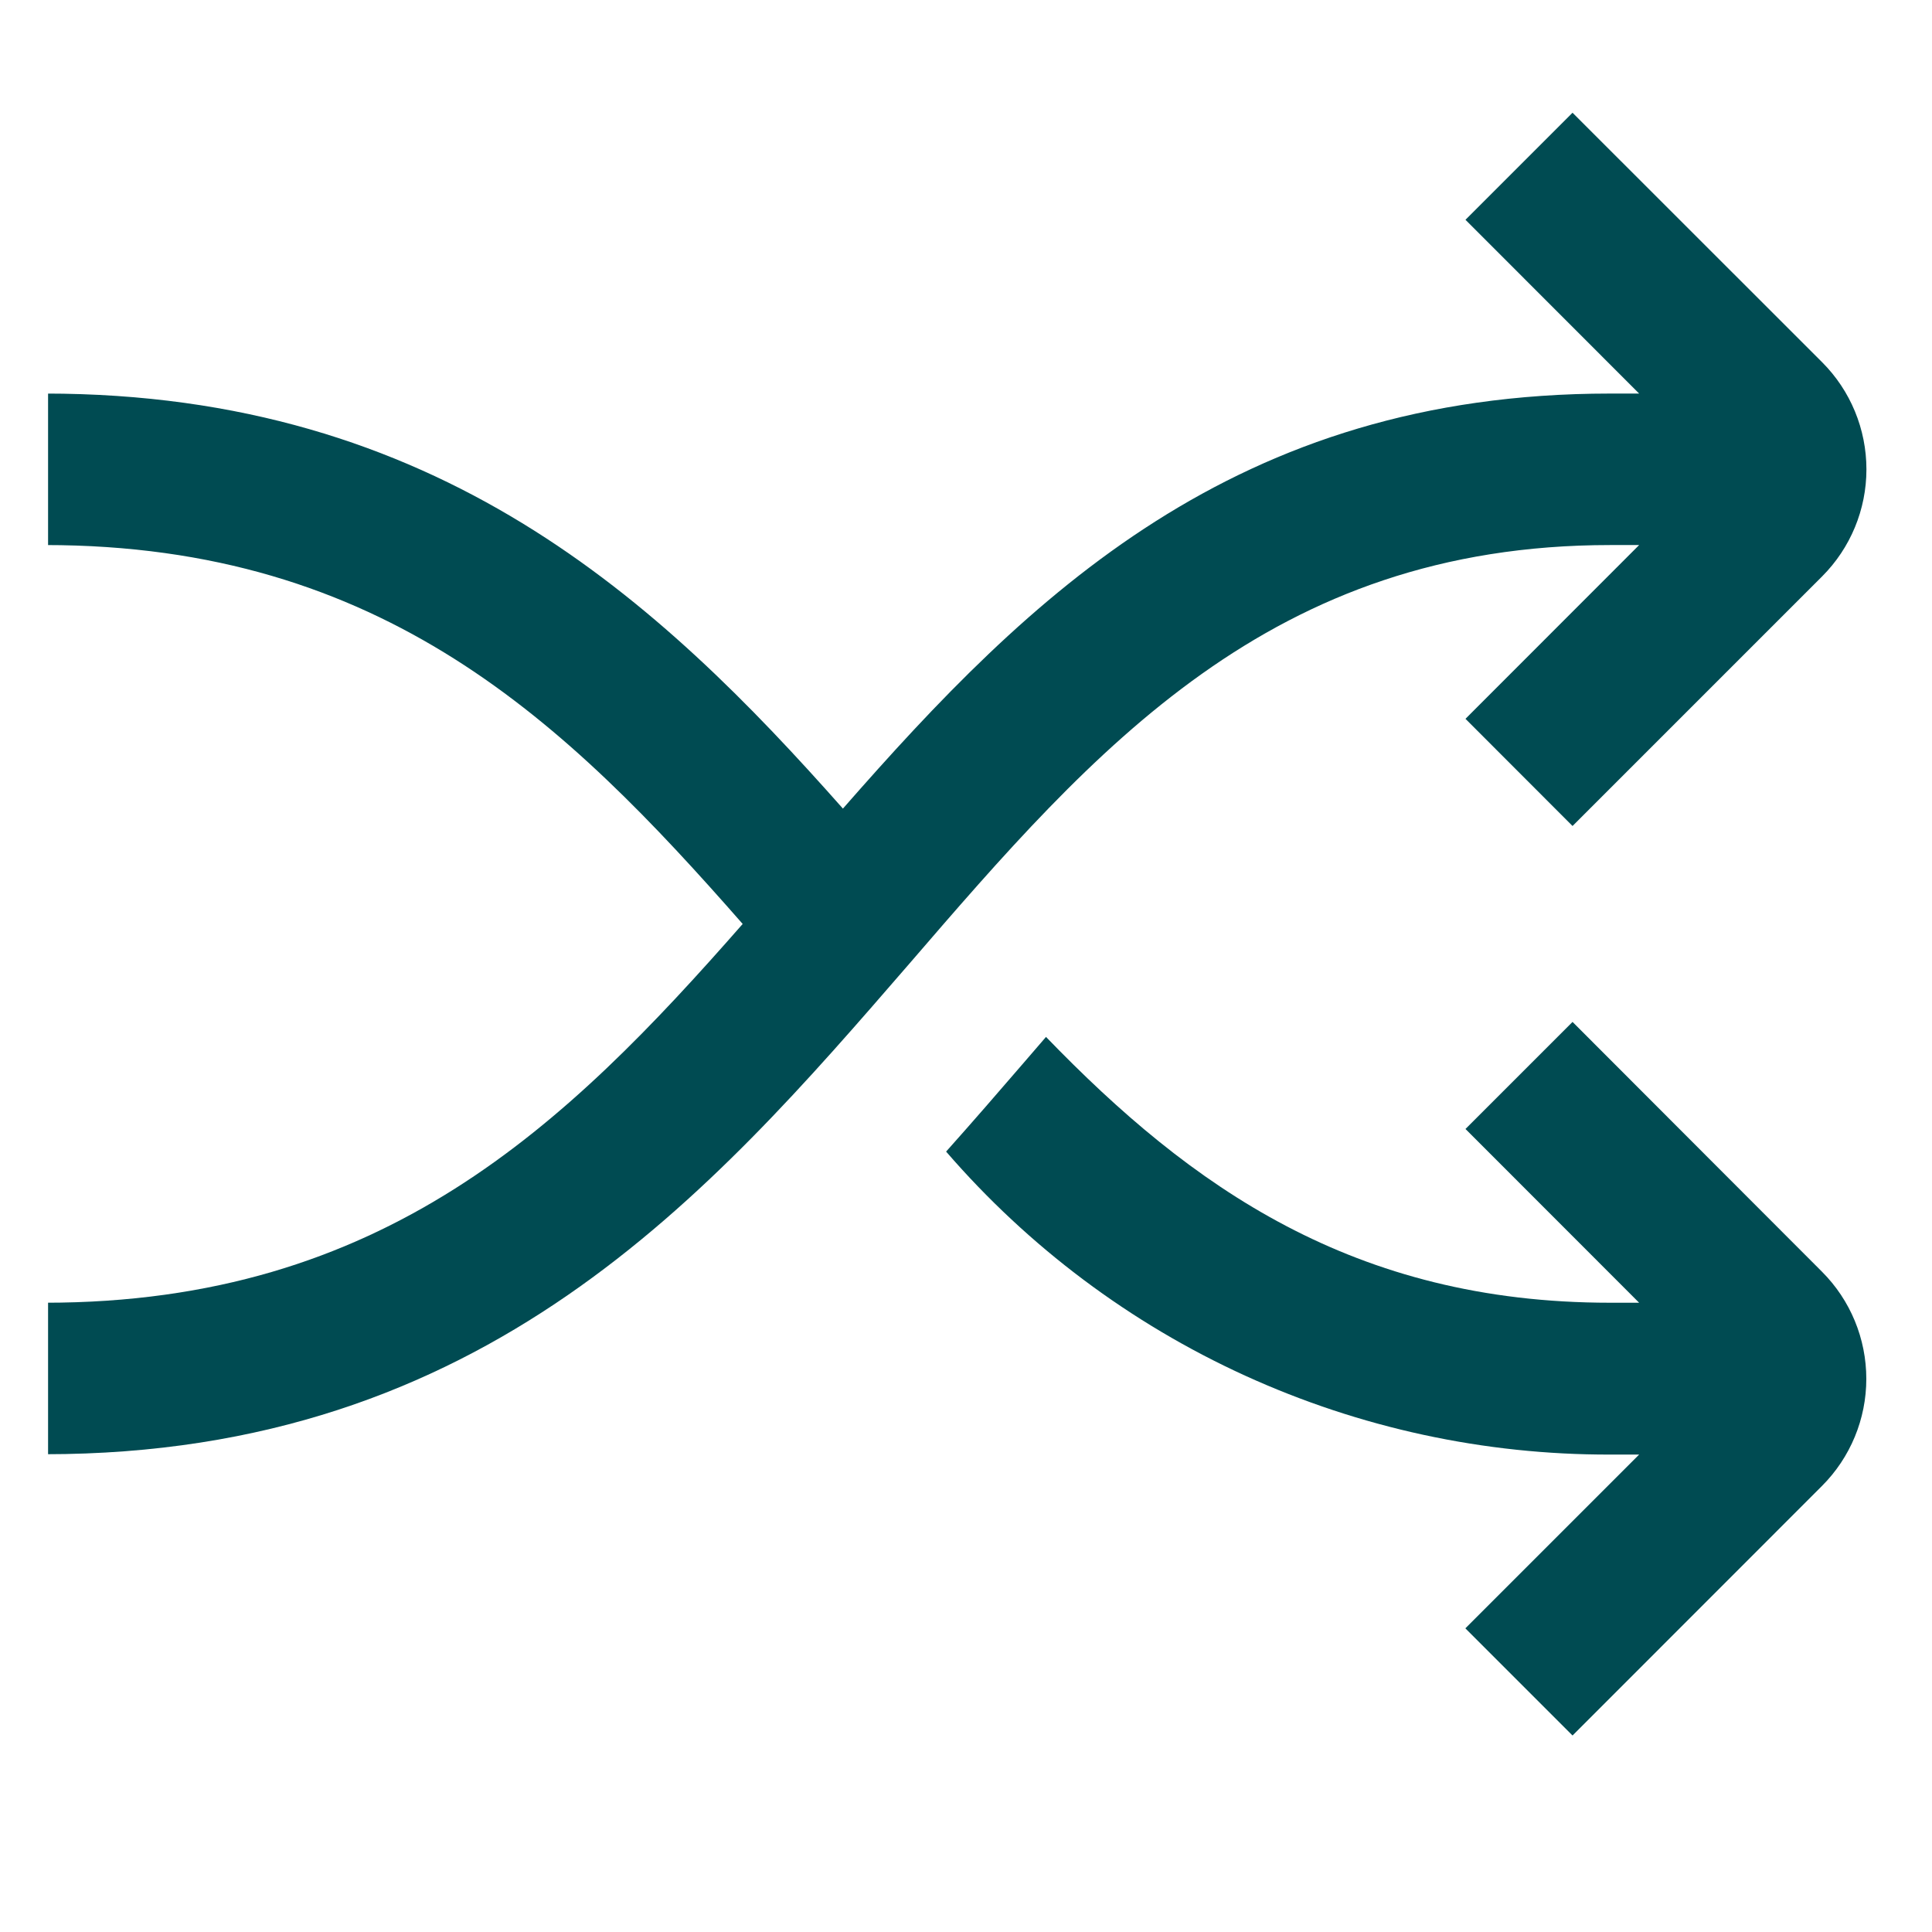 <svg width="17" height="17" viewBox="0 0 17 17" fill="none" xmlns="http://www.w3.org/2000/svg">
<g clip-path="url(#clip0_2_470)">
<path d="M13.837 8.992L12.895 9.934L14.423 11.463H14.168C11.912 11.463 10.477 10.442 9.204 9.124L9.004 9.356C8.785 9.61 8.56 9.87 8.325 10.133C9.05 10.972 9.948 11.645 10.957 12.105C11.966 12.565 13.062 12.802 14.171 12.799H14.423L12.894 14.328L13.837 15.271L16.032 13.075C16.282 12.825 16.422 12.486 16.422 12.133C16.422 11.779 16.282 11.44 16.032 11.19L13.837 8.992Z" fill="#004B52"/>
<path d="M14.169 4.796H14.423L12.895 6.325L13.837 7.268L16.033 5.072C16.283 4.822 16.423 4.483 16.423 4.13C16.423 3.776 16.283 3.437 16.033 3.187L13.837 0.992L12.895 1.934L14.423 3.463H14.168C10.863 3.463 9.057 5.243 7.417 7.115C5.798 5.286 3.851 3.463 0.396 3.463V4.796C3.372 4.796 4.978 6.354 6.535 8.13C4.978 9.906 3.372 11.463 0.396 11.463V12.796C4.268 12.796 6.247 10.506 7.996 8.486C9.632 6.588 11.181 4.796 14.169 4.796Z" fill="#004B52"/>
</g>
<defs>
<clipPath id="clip0_2_470">
<rect width="16" height="16" fill="white" transform="translate(0.423 0.13)"/>
</clipPath>
</defs>
</svg>
